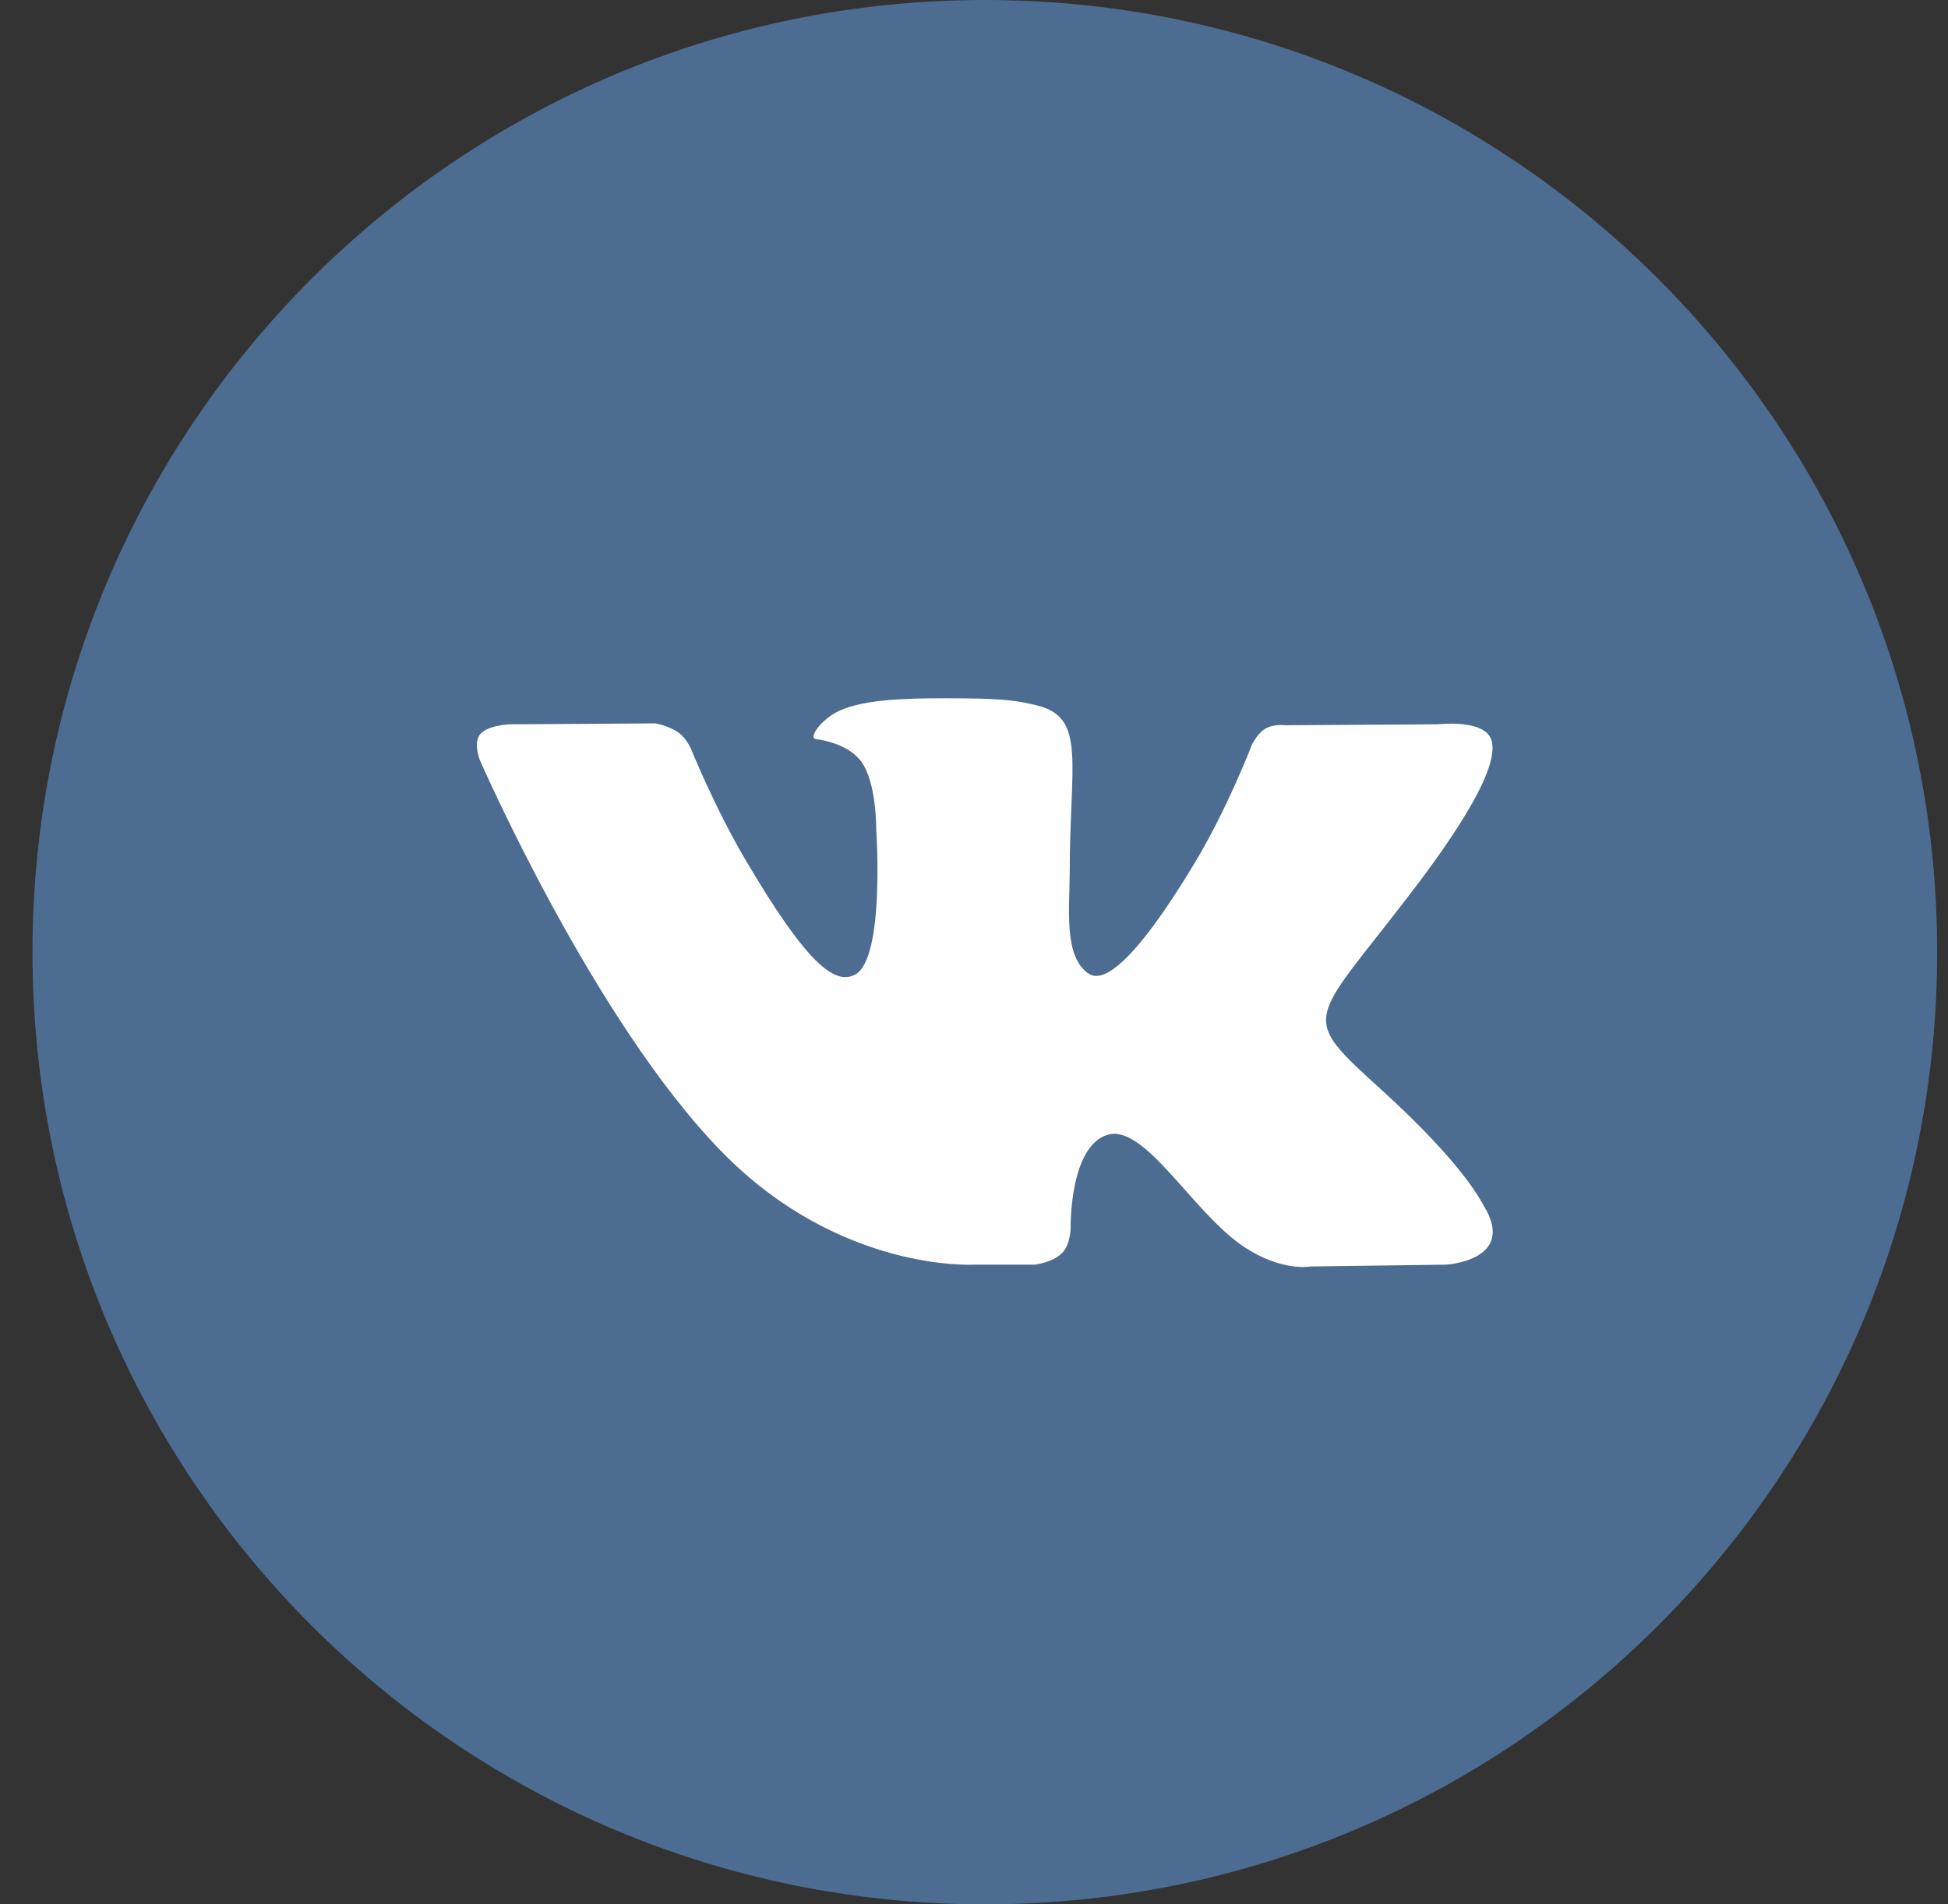 <svg width="45" height="44" viewBox="0 0 45 44" fill="none" xmlns="http://www.w3.org/2000/svg">
<rect x="0" y="0" width="45" height="44" fill="#333333" stroke="none"/>
<path d="M0.75 22C0.75 9.85 10.6 0 22.75 0C34.9 0 44.75 9.85 44.75 22C44.75 34.15 34.9 44 22.75 44C10.6 44 0.75 34.15 0.75 22Z" fill="#4C6C91"/>
<path d="M23.901 29.22C23.901 29.22 24.324 29.174 24.541 28.945C24.74 28.735 24.733 28.34 24.733 28.34C24.733 28.34 24.707 26.493 25.58 26.221C26.441 25.953 27.546 28.006 28.719 28.796C29.605 29.393 30.278 29.262 30.278 29.262L33.412 29.22C33.412 29.22 35.051 29.121 34.274 27.855C34.21 27.752 33.821 26.919 31.944 25.209C29.978 23.419 30.242 23.708 32.609 20.611C34.05 18.725 34.627 17.574 34.446 17.081C34.275 16.61 33.215 16.735 33.215 16.735L29.687 16.757C29.687 16.757 29.425 16.722 29.231 16.836C29.042 16.947 28.919 17.208 28.919 17.208C28.919 17.208 28.361 18.667 27.616 19.908C26.045 22.526 25.417 22.665 25.16 22.503C24.562 22.123 24.711 20.98 24.711 20.167C24.711 17.629 25.104 16.571 23.948 16.297C23.564 16.206 23.282 16.146 22.301 16.136C21.042 16.124 19.977 16.141 19.373 16.43C18.971 16.623 18.661 17.053 18.851 17.078C19.084 17.108 19.612 17.218 19.892 17.592C20.253 18.075 20.241 19.159 20.241 19.159C20.241 19.159 20.448 22.147 19.755 22.517C19.28 22.772 18.628 22.253 17.227 19.877C16.509 18.66 15.968 17.315 15.968 17.315C15.968 17.315 15.863 17.063 15.676 16.928C15.45 16.765 15.134 16.714 15.134 16.714L11.782 16.735C11.782 16.735 11.278 16.749 11.093 16.964C10.929 17.155 11.08 17.55 11.08 17.55C11.08 17.55 13.705 23.579 16.678 26.617C19.404 29.402 22.498 29.22 22.498 29.22H23.901Z" fill="white"/>
</svg>
